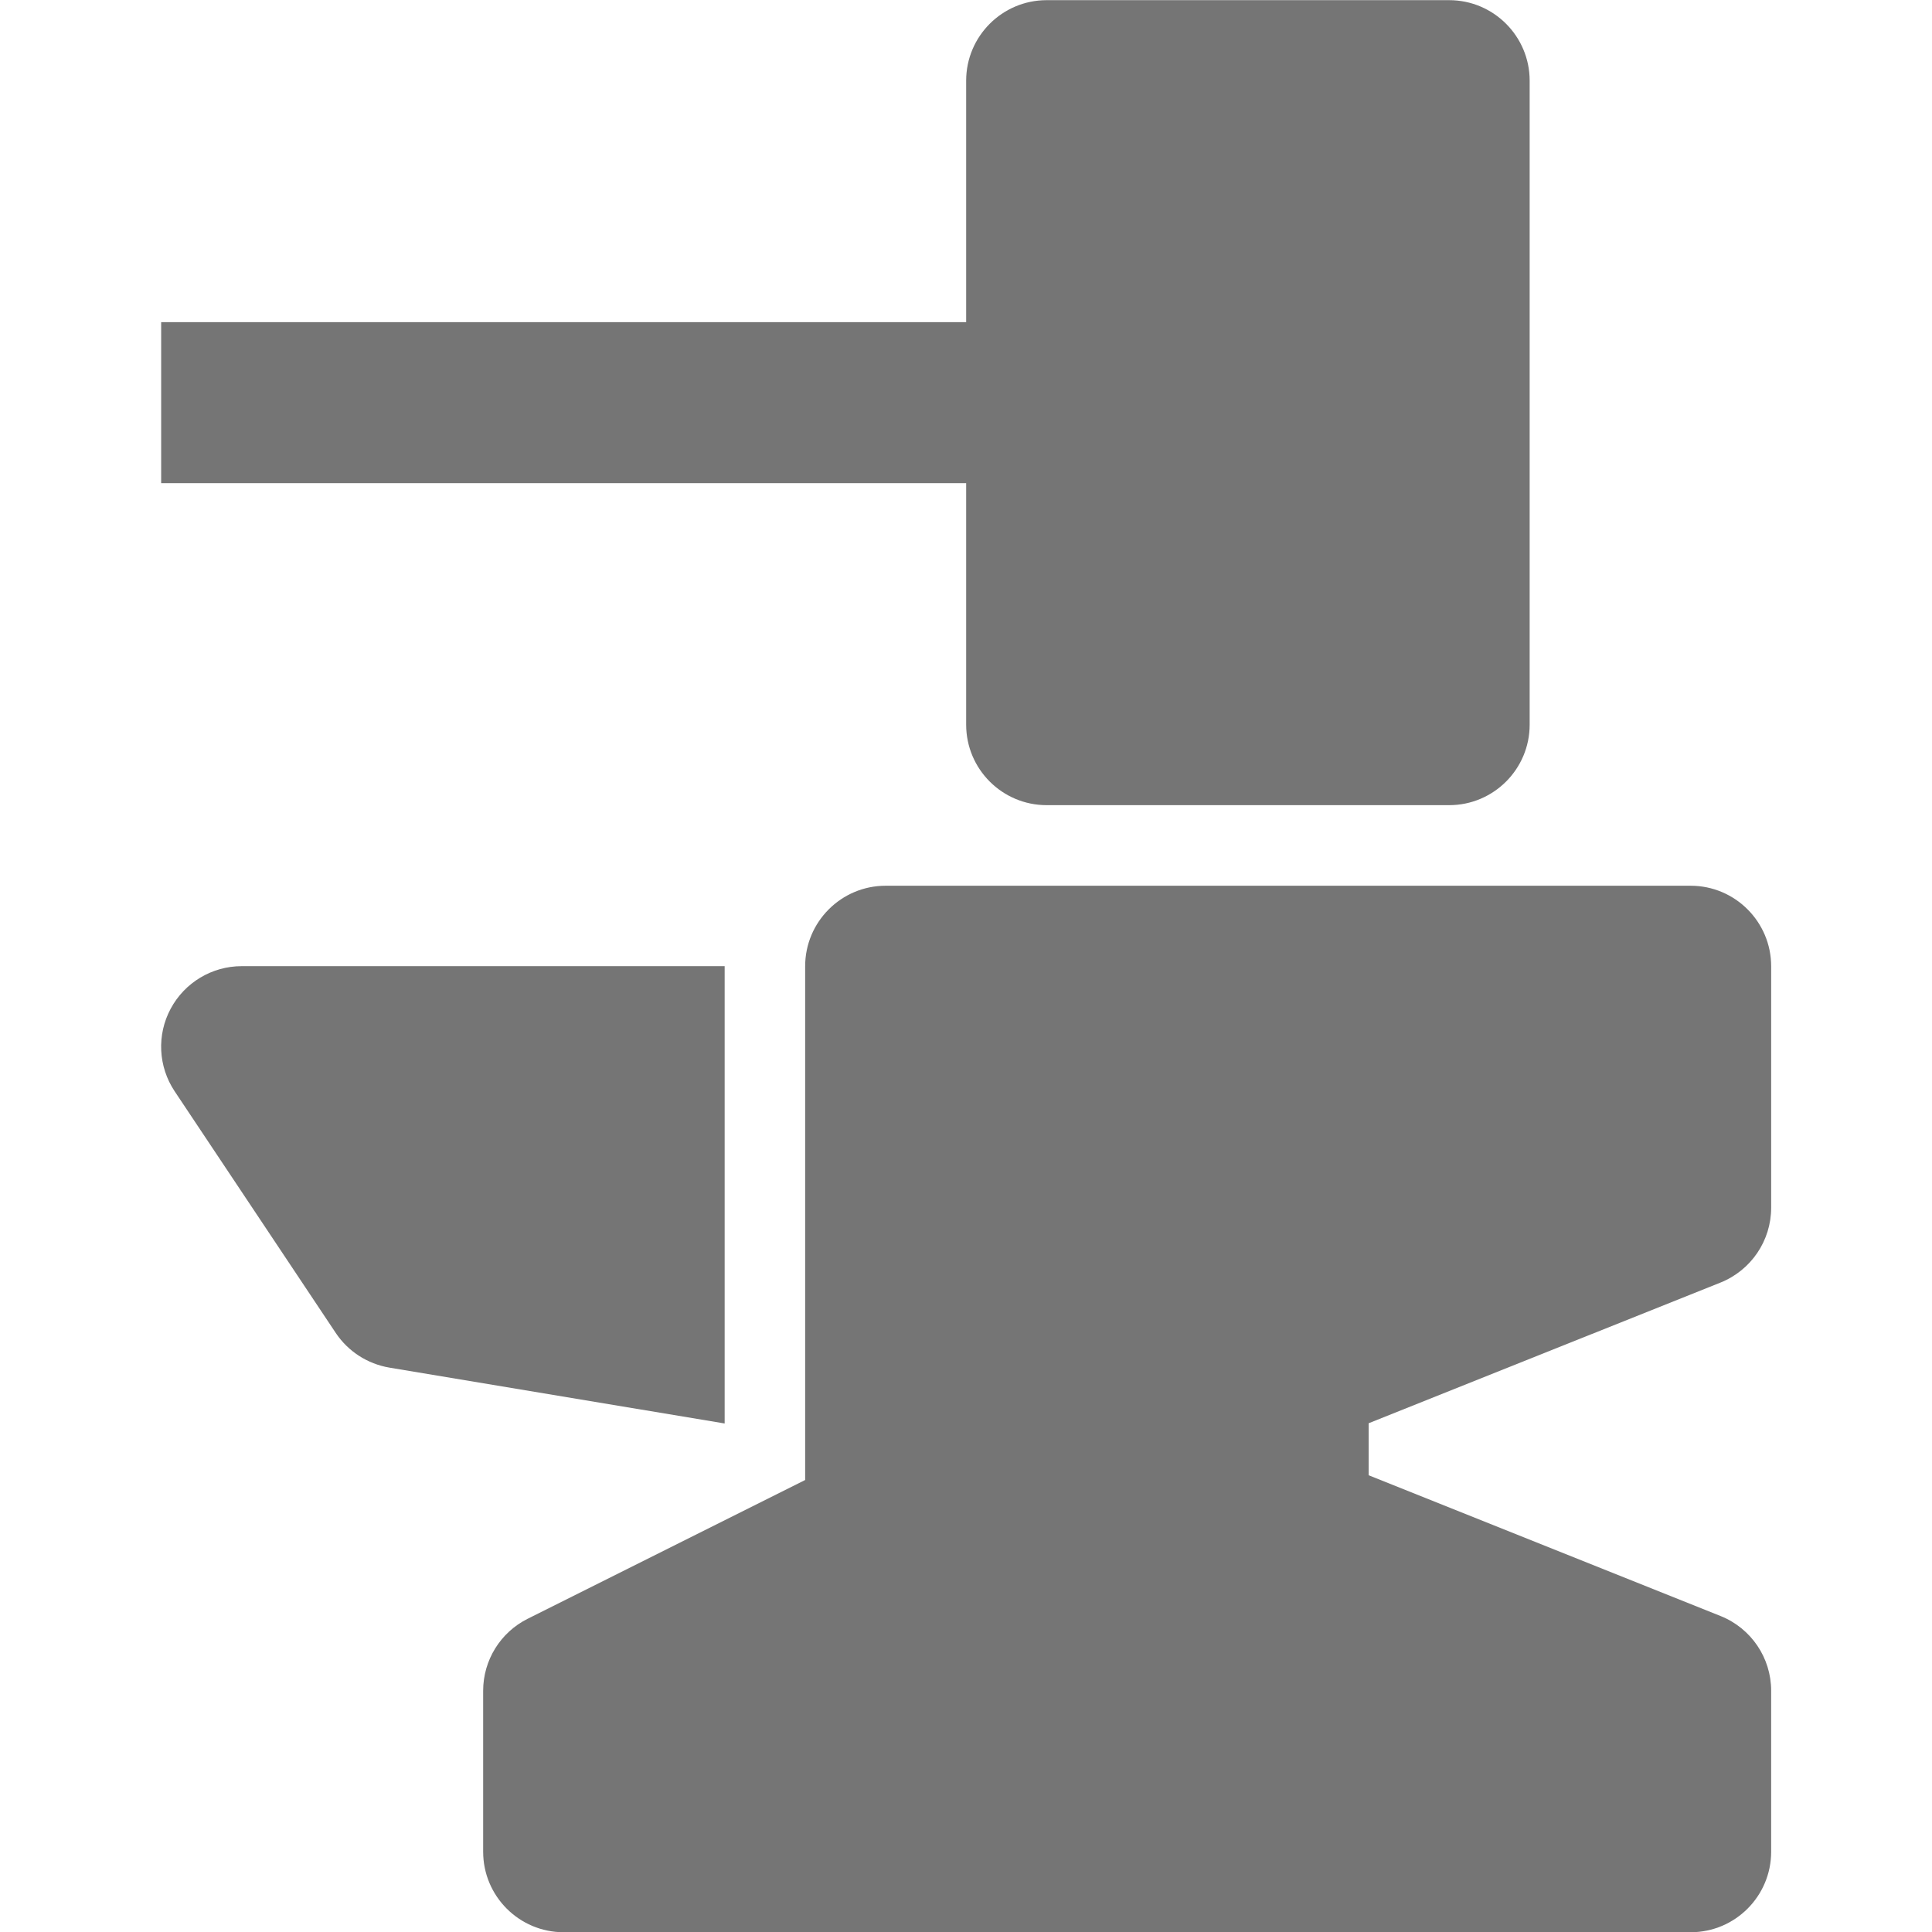 <?xml version="1.0" encoding="utf-8"?>
<!-- Generator: Adobe Illustrator 16.0.0, SVG Export Plug-In . SVG Version: 6.00 Build 0)  -->
<!DOCTYPE svg PUBLIC "-//W3C//DTD SVG 1.1//EN" "http://www.w3.org/Graphics/SVG/1.1/DTD/svg11.dtd">
<svg version="1.1" xmlns="http://www.w3.org/2000/svg" xmlns:xlink="http://www.w3.org/1999/xlink" x="0px" y="0px" width="24px"
	 height="24.002px" viewBox="0 0 24 24.002" enable-background="new 0 0 24 24.002" xml:space="preserve">
<g id="Frames-24px">
	<rect fill="none" width="24" height="24.002"/>
</g>
<g id="Outline">
	<g>
		<path fill="#757575" d="M12.002,9.002c0,0.552,0.448,1,1,1h5c0.552,0,1-0.448,1-1v-8c0-0.551-0.448-1-1-1h-5c-0.552,0-1,0.449-1,1
			v3h-10v2h10V9.002z"/>
		<g>
			<path fill="#757575" d="M9.002,12.002h-6c-0.369,0-0.708,0.204-0.882,0.529c-0.174,0.324-0.155,0.719,0.05,1.026l2,3
				c0.153,0.23,0.395,0.386,0.667,0.432l4.165,0.694V12.002z"/>
			<path fill="#757575" d="M21.374,15.932c0.379-0.153,0.628-0.52,0.628-0.929v-3c0-0.551-0.448-1-1-1h-10c-0.552,0-1,0.449-1,1
				v6.382l-3.447,1.724c-0.339,0.169-0.553,0.516-0.553,0.894v2c0,0.552,0.448,1,1,1h14c0.552,0,1-0.448,1-1v-2
				c0-0.409-0.249-0.776-0.628-0.928l-4.372-1.749v-0.646L21.374,15.932z"/>
		</g>
	</g>
</g>
</svg>
